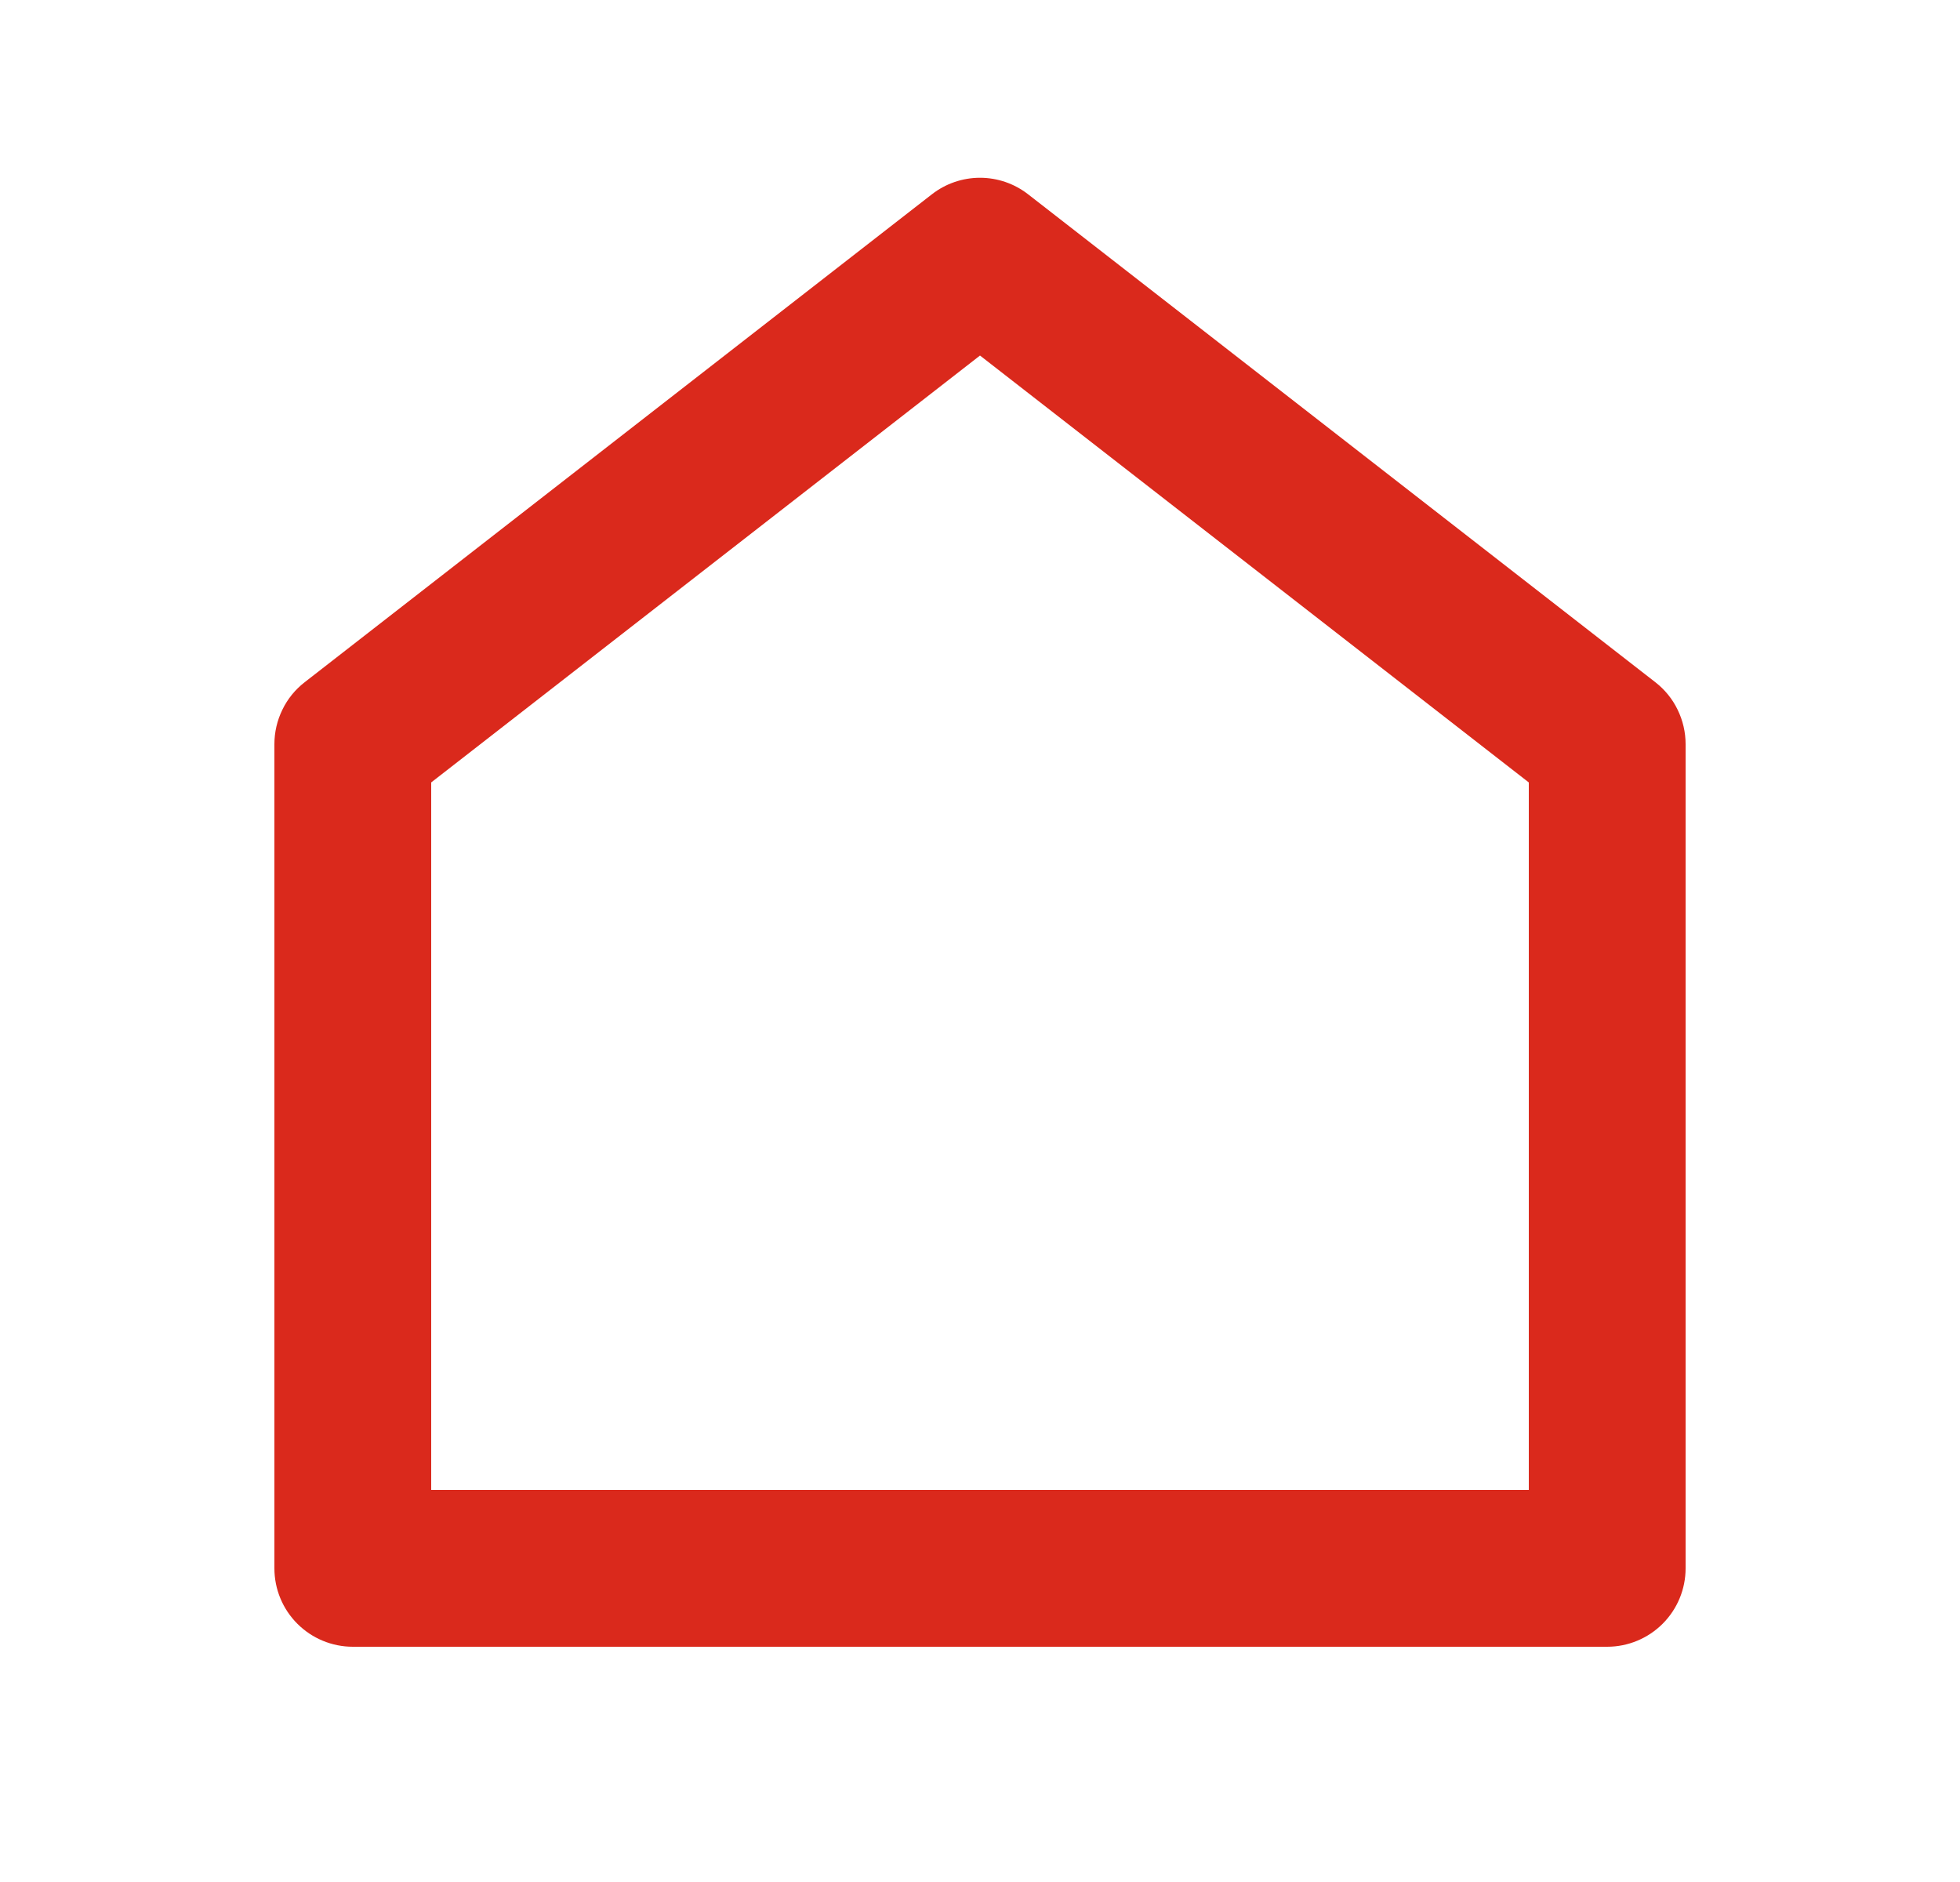 <svg width="25" height="24" viewBox="0 0 25 24" fill="none" xmlns="http://www.w3.org/2000/svg">
<g clip-path="url(#clip0_58236_5131)">
<path d="M21.5 20C21.5 20.265 21.395 20.519 21.207 20.707C21.02 20.894 20.765 21 20.5 21H4.5C4.235 21 3.98 20.894 3.793 20.707C3.605 20.519 3.5 20.265 3.5 20V9.49C3.5 9.337 3.535 9.187 3.602 9.05C3.668 8.913 3.766 8.793 3.886 8.7L11.886 2.478C12.062 2.341 12.278 2.267 12.5 2.267C12.722 2.267 12.938 2.341 13.114 2.478L21.114 8.7C21.234 8.793 21.332 8.913 21.398 9.05C21.465 9.187 21.5 9.337 21.5 9.49V20ZM19.5 19V9.978L12.5 4.534L5.5 9.978V19H19.5Z" fill="#DA291C"/>
</g>
<defs>
<clipPath id="clip0_58236_5131">
<rect width="24" height="24" fill="white" transform="translate(0.5)"/>
</clipPath>
</defs>
</svg>

